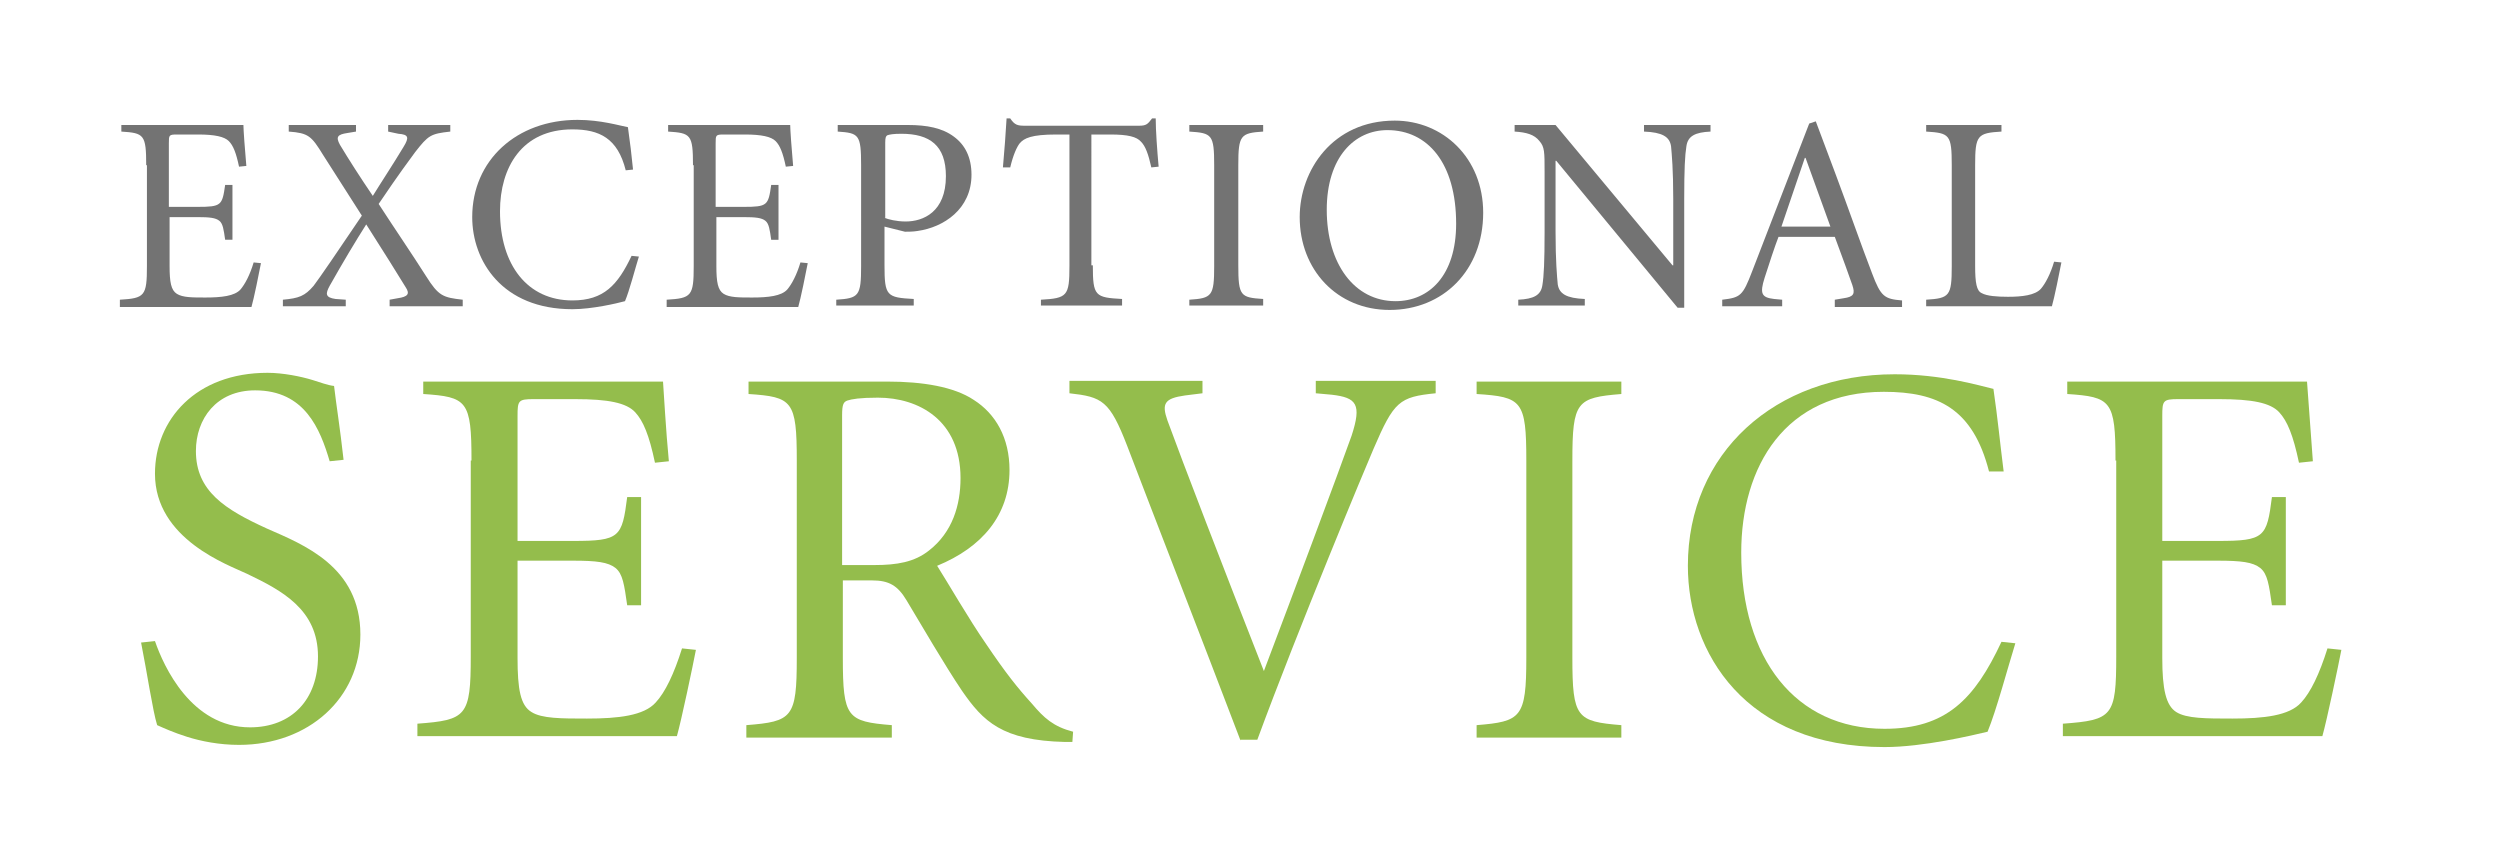<?xml version="1.0" encoding="utf-8"?>
<!-- Generator: Adobe Illustrator 26.3.1, SVG Export Plug-In . SVG Version: 6.00 Build 0)  -->
<svg version="1.1" id="Layer_1" xmlns="http://www.w3.org/2000/svg" xmlns:xlink="http://www.w3.org/1999/xlink" x="0px" y="0px"
	 viewBox="0 0 342 116" enable-background="new 0 0 342 116" xml:space="preserve">
<g enable-background="new    ">
	<path fill="#94BD4C" d="M21.2,87.7c1.2,3.5,5,11.8,13,11.8c5.7,0,9.3-3.8,9.3-9.7c0-6.4-4.9-9-9.7-11.3
		c-2.5-1.2-12.6-4.7-12.6-13.7c0-7.4,5.6-13.8,15.4-13.8c2.1,0,4.6,0.5,6.2,1c1,0.3,2,0.7,2.9,0.8c0.3,2.6,0.8,5.6,1.3,10.1
		l-1.9,0.2c-1.3-4.4-3.4-9.7-10.2-9.7c-5.3,0-8.1,3.9-8.1,8.3c0,5.5,4,8,9.7,10.6c5,2.2,12.8,5.2,12.8,14.5
		c0,8.7-7.1,15.1-16.6,15.1c-2.7,0-5.2-0.5-7.1-1.1c-1.9-0.6-3.2-1.2-4.1-1.6c-0.6-1.9-1.4-7.3-2.2-11.3L21.2,87.7z"/>
	<path fill="#94BD4C" d="M64.5,63c0-8.2-0.6-8.7-6.6-9.1v-1.7h32.8c0.1,1.3,0.4,6.8,0.8,10.9l-1.9,0.2c-0.8-3.8-1.6-5.7-2.7-6.9
		c-1.2-1.3-3.7-1.8-8.2-1.8H73c-2.1,0-2.2,0.2-2.2,2.3V74h7.6c6.4,0,6.7-0.5,7.4-6h1.9v14.8h-1.9c-0.4-2.8-0.6-4.3-1.6-5.1
		c-1-0.8-2.6-1-5.8-1h-7.6v13.3c0,4.3,0.4,6.5,1.9,7.4c1.4,0.9,4.1,0.9,7.6,0.9c4.3,0,7.8-0.4,9.4-2.2c1.3-1.4,2.5-3.9,3.6-7.4
		l1.9,0.2c-0.4,2.1-2,9.7-2.6,11.8H57.1v-1.7c6.7-0.5,7.3-1,7.3-9.2V63z"/>
	<path fill="#94BD4C" d="M115.3,90c0,8.2,0.6,8.7,6.7,9.2v1.7h-19.9v-1.7c6.3-0.5,6.9-1,6.9-9.2V63c0-8.2-0.6-8.7-6.6-9.1v-1.7h19
		c4.8,0,9.1,0.7,11.8,2.5c3,1.9,4.9,5.2,4.9,9.6c0,6.2-3.8,10.6-9.9,13.1c1.4,2.2,4.4,7.4,6.7,10.7c2.7,4,4.3,6,6.3,8.2
		c1.6,1.9,2.9,3.1,5.6,3.8l-0.1,1.4h-1c-8.6-0.2-11.2-2.8-14.1-7c-2.3-3.4-5.5-8.9-7.6-12.4c-1.2-2-2.4-2.7-4.7-2.7h-4V90z
		 M115.3,77.3h4.3c3.1,0,5.5-0.4,7.5-2c3.2-2.5,4.3-6.2,4.3-9.9c0-7.9-5.7-11-11.3-11c-2.5,0-3.6,0.2-4.2,0.4
		c-0.5,0.2-0.7,0.5-0.7,2V77.3z"/>
	<path fill="#94BD4C" d="M169.7,101.3c-5.1-13.4-12.3-31.9-15.5-40.3c-2.4-6.2-3.4-6.7-7.9-7.2v-1.7h18.2v1.7l-2.4,0.3
		c-2.8,0.4-3.2,1.1-2.4,3.4c2,5.5,7.7,20.3,13.2,34.3c3.9-10.3,10.3-27.4,12-32.2c1.4-4.3,0.7-5.2-2.7-5.6l-2.2-0.2v-1.7h16.4v1.7
		c-5,0.5-5.7,1.1-8.5,7.6c-1,2.3-10.3,24.6-15.9,39.8H169.7z"/>
	<path fill="#94BD4C" d="M215.1,90c0,8.2,0.6,8.7,6.7,9.2v1.7H202v-1.7c6.1-0.5,6.8-1,6.8-9.2V63c0-8.2-0.6-8.7-6.8-9.1v-1.7h19.8
		v1.7c-6.1,0.5-6.7,1-6.7,9.1V90z"/>
	<path fill="#94BD4C" d="M272.1,64.5c-2.2-8.6-7-10.9-14.4-10.9c-13.5,0-19.5,10.2-19.5,22c0,14.5,7.4,24.1,19.6,24.1
		c8.4,0,12.3-4,16-11.9l1.9,0.2c-1,3.2-2.6,9.2-3.8,12.1c-2.1,0.5-8.8,2.1-14.1,2.1c-19,0-26.9-12.9-26.9-24.8
		c0-15.4,11.9-26.2,28.3-26.2c6.4,0,11.4,1.5,13.5,2c0.6,4.1,0.9,7.4,1.4,11.3L272.1,64.5z"/>
	<path fill="#94BD4C" d="M289.4,63c0-8.2-0.6-8.7-6.6-9.1v-1.7h32.8c0.1,1.3,0.5,6.8,0.8,10.9l-1.9,0.2c-0.8-3.8-1.6-5.7-2.7-6.9
		c-1.2-1.3-3.7-1.8-8.2-1.8H298c-2.1,0-2.2,0.2-2.2,2.3V74h7.6c6.4,0,6.7-0.5,7.4-6h1.9v14.8h-1.9c-0.4-2.8-0.6-4.3-1.6-5.1
		c-1-0.8-2.6-1-5.8-1h-7.6v13.3c0,4.3,0.5,6.5,1.9,7.4c1.4,0.9,4.1,0.9,7.7,0.9c4.3,0,7.8-0.4,9.4-2.2c1.3-1.4,2.5-3.9,3.6-7.4
		l1.9,0.2c-0.4,2.1-2,9.7-2.6,11.8h-35.5v-1.7c6.8-0.5,7.3-1,7.3-9.2V63z"/>
</g>
<g enable-background="new    ">
	<path fill="#737373" d="M20,22.6c0-4.2-0.3-4.4-3.4-4.6v-0.9h16.7c0,0.6,0.2,3.4,0.4,5.6l-1,0.1c-0.4-1.9-0.8-2.9-1.4-3.5
		c-0.6-0.6-1.9-0.9-4.2-0.9h-2.9c-1.1,0-1.1,0.1-1.1,1.2v8.7H27c3.3,0,3.4-0.2,3.8-3h1v7.5h-1c-0.2-1.4-0.3-2.2-0.8-2.6
		s-1.3-0.5-3-0.5h-3.8v6.7c0,2.2,0.2,3.3,1,3.8s2.1,0.5,3.9,0.5c2.2,0,4-0.2,4.8-1.1c0.6-0.7,1.3-2,1.8-3.7l1,0.1
		c-0.2,1.1-1,5-1.3,6h-18V41c3.4-0.2,3.7-0.5,3.7-4.6V22.6z"/>
	<path fill="#737373" d="M48.7,17.1V18l-1.2,0.2c-1.3,0.2-1.6,0.5-1,1.6c1.2,2,2.8,4.5,4.5,7c1.1-1.8,2.7-4.2,4.2-6.7
		c0.8-1.3,0.7-1.7-0.7-1.8L53.1,18v-0.9h8.5V18c-2.7,0.3-3,0.5-4.8,2.8c-0.8,1.1-2.1,2.8-5,7.1c2.2,3.4,4.6,6.9,6.5,9.9
		c1.7,2.7,2.3,2.9,5,3.2v0.9h-10V41l1.1-0.2c1.4-0.2,1.7-0.6,1.1-1.5c-1.1-1.8-3.1-5-5.4-8.6c-1.4,2.2-3.2,5.2-5,8.4
		c-0.6,1.1-0.6,1.6,0.8,1.8l1.4,0.1v0.9h-8.6V41c2.2-0.2,3-0.5,4.2-1.9c0.7-0.9,3.5-5,6.6-9.6c-2.1-3.3-4.1-6.4-5.3-8.3
		c-1.6-2.6-2-3-4.7-3.2v-0.9H48.7z"/>
	<path fill="#737373" d="M85.6,23.3c-1.1-4.4-3.6-5.6-7.3-5.6c-6.9,0-9.9,5.2-9.9,11.2c0,7.4,3.8,12.2,9.9,12.2
		c4.3,0,6.2-2.1,8.1-6.1l1,0.1c-0.5,1.6-1.3,4.7-1.9,6.1c-1.1,0.3-4.5,1.1-7.2,1.1c-9.6,0-13.7-6.6-13.7-12.6
		c0-7.8,6.1-13.3,14.4-13.3c3.2,0,5.8,0.8,6.9,1c0.3,2.1,0.5,3.8,0.7,5.8L85.6,23.3z"/>
	<path fill="#737373" d="M94.8,22.6c0-4.2-0.3-4.4-3.4-4.6v-0.9h16.7c0,0.6,0.2,3.4,0.4,5.6l-1,0.1c-0.4-1.9-0.8-2.9-1.4-3.5
		c-0.6-0.6-1.9-0.9-4.2-0.9h-2.9c-1.1,0-1.1,0.1-1.1,1.2v8.7h3.8c3.3,0,3.4-0.2,3.8-3h1v7.5h-1c-0.2-1.4-0.3-2.2-0.8-2.6
		s-1.3-0.5-3-0.5H98v6.7c0,2.2,0.2,3.3,1,3.8s2.1,0.5,3.9,0.5c2.2,0,4-0.2,4.8-1.1c0.6-0.7,1.3-2,1.8-3.7l1,0.1c-0.2,1.1-1,5-1.3,6
		h-18V41c3.4-0.2,3.7-0.5,3.7-4.6V22.6z"/>
	<path fill="#737373" d="M121,36.3c0,4.2,0.3,4.4,4,4.6v0.9h-10.6V41c3.1-0.2,3.4-0.5,3.4-4.6V22.6c0-4.2-0.3-4.4-3.2-4.6v-0.9h9.6
		c2.6,0,4.7,0.4,6.3,1.6c1.5,1.1,2.4,2.8,2.4,5.2c0,4.7-3.8,7.2-7.4,7.7c-0.6,0.1-1.3,0.1-1.7,0.1l-2.8-0.7V36.3z M121,29.8
		c0.5,0.2,1.6,0.5,2.9,0.5c2.4,0,5.5-1.3,5.5-6.2c0-4.2-2.2-5.8-6.1-5.8c-1.1,0-1.6,0.1-1.9,0.2c-0.2,0.1-0.3,0.3-0.3,1V29.8z"/>
	<path fill="#737373" d="M149.5,36.3c0,4.2,0.3,4.4,4,4.6v0.9h-11.1V41c3.6-0.2,3.9-0.5,3.9-4.6v-18h-1.8c-3.4,0-4.4,0.5-5,1.2
		c-0.4,0.5-0.9,1.6-1.3,3.3h-1c0.2-2.3,0.4-4.8,0.5-6.7h0.5c0.6,0.9,1,1,2,1h15.6c1,0,1.2-0.2,1.8-1h0.5c0,1.6,0.2,4.4,0.4,6.6
		l-1,0.1c-0.4-1.8-0.8-2.9-1.4-3.5c-0.6-0.7-1.8-1-4.2-1h-2.6V36.3z"/>
	<path fill="#737373" d="M169.4,36.3c0,4.2,0.3,4.4,3.4,4.6v0.9h-10.1V41c3.1-0.2,3.4-0.5,3.4-4.6V22.6c0-4.2-0.3-4.4-3.4-4.6v-0.9
		h10.1V18c-3.1,0.2-3.4,0.5-3.4,4.6V36.3z"/>
	<path fill="#737373" d="M202.9,29.1c0,7.9-5.5,13.3-12.8,13.3c-7.2,0-12.3-5.5-12.3-12.7c0-6.4,4.5-13.2,13-13.2
		C197.4,16.5,202.9,21.6,202.9,29.1z M189.8,17.8c-4.5,0-8.3,3.7-8.3,10.9c0,7.4,3.8,12.5,9.4,12.5c4.6,0,8.3-3.5,8.3-10.6
		C199.2,22.3,195.3,17.8,189.8,17.8z"/>
	<path fill="#737373" d="M230.5,42.1h-1L212.9,22h-0.1v9.7c0,4,0.2,6.1,0.3,7.2c0.2,1.3,1.2,1.9,3.7,2v0.9h-9.1V41
		c2.1-0.1,3.1-0.6,3.3-2c0.2-1.2,0.3-3.2,0.3-7.2v-8.3c0-2.7,0-3.4-0.7-4.2c-0.7-0.9-1.8-1.2-3.4-1.3v-0.9h5.6l16,19.2h0.1v-9.1
		c0-4-0.2-6.1-0.3-7.2c-0.2-1.3-1.2-1.9-3.7-2v-0.9h9.1V18c-2.1,0.1-3.1,0.6-3.3,2c-0.2,1.2-0.3,3.2-0.3,7.2V42.1z"/>
	<path fill="#737373" d="M251,41l1.2-0.2c1.4-0.2,1.6-0.6,1.2-1.8c-0.3-0.9-1.4-3.9-2.4-6.6h-7.7c-0.4,1-1.4,4-1.9,5.6
		c-0.7,2.2-0.4,2.7,1.3,2.9l1.1,0.1v0.9h-8.2V41c2.5-0.3,2.8-0.5,4.1-3.9l7.8-20.2l0.9-0.3l2.7,7.2c1.8,4.8,3.5,9.7,5,13.6
		c1.2,3.2,1.7,3.5,4.1,3.7v0.9H251V41z M243.7,31h6.7l-3.4-9.4h-0.1L243.7,31z"/>
	<path fill="#737373" d="M270.2,36.4c0,2.3,0.2,3.4,0.9,3.7c0.7,0.4,2.1,0.5,3.6,0.5c1.9,0,3.7-0.2,4.5-1.1c0.6-0.7,1.3-2,1.8-3.7
		l1,0.1c-0.2,1.1-1,5-1.3,6h-17.2V41c3.2-0.2,3.5-0.5,3.5-4.6V22.6c0-4.2-0.3-4.4-3.5-4.6v-0.9h10.3V18c-3.3,0.2-3.6,0.5-3.6,4.6
		V36.4z"/>
</g>
</svg>
